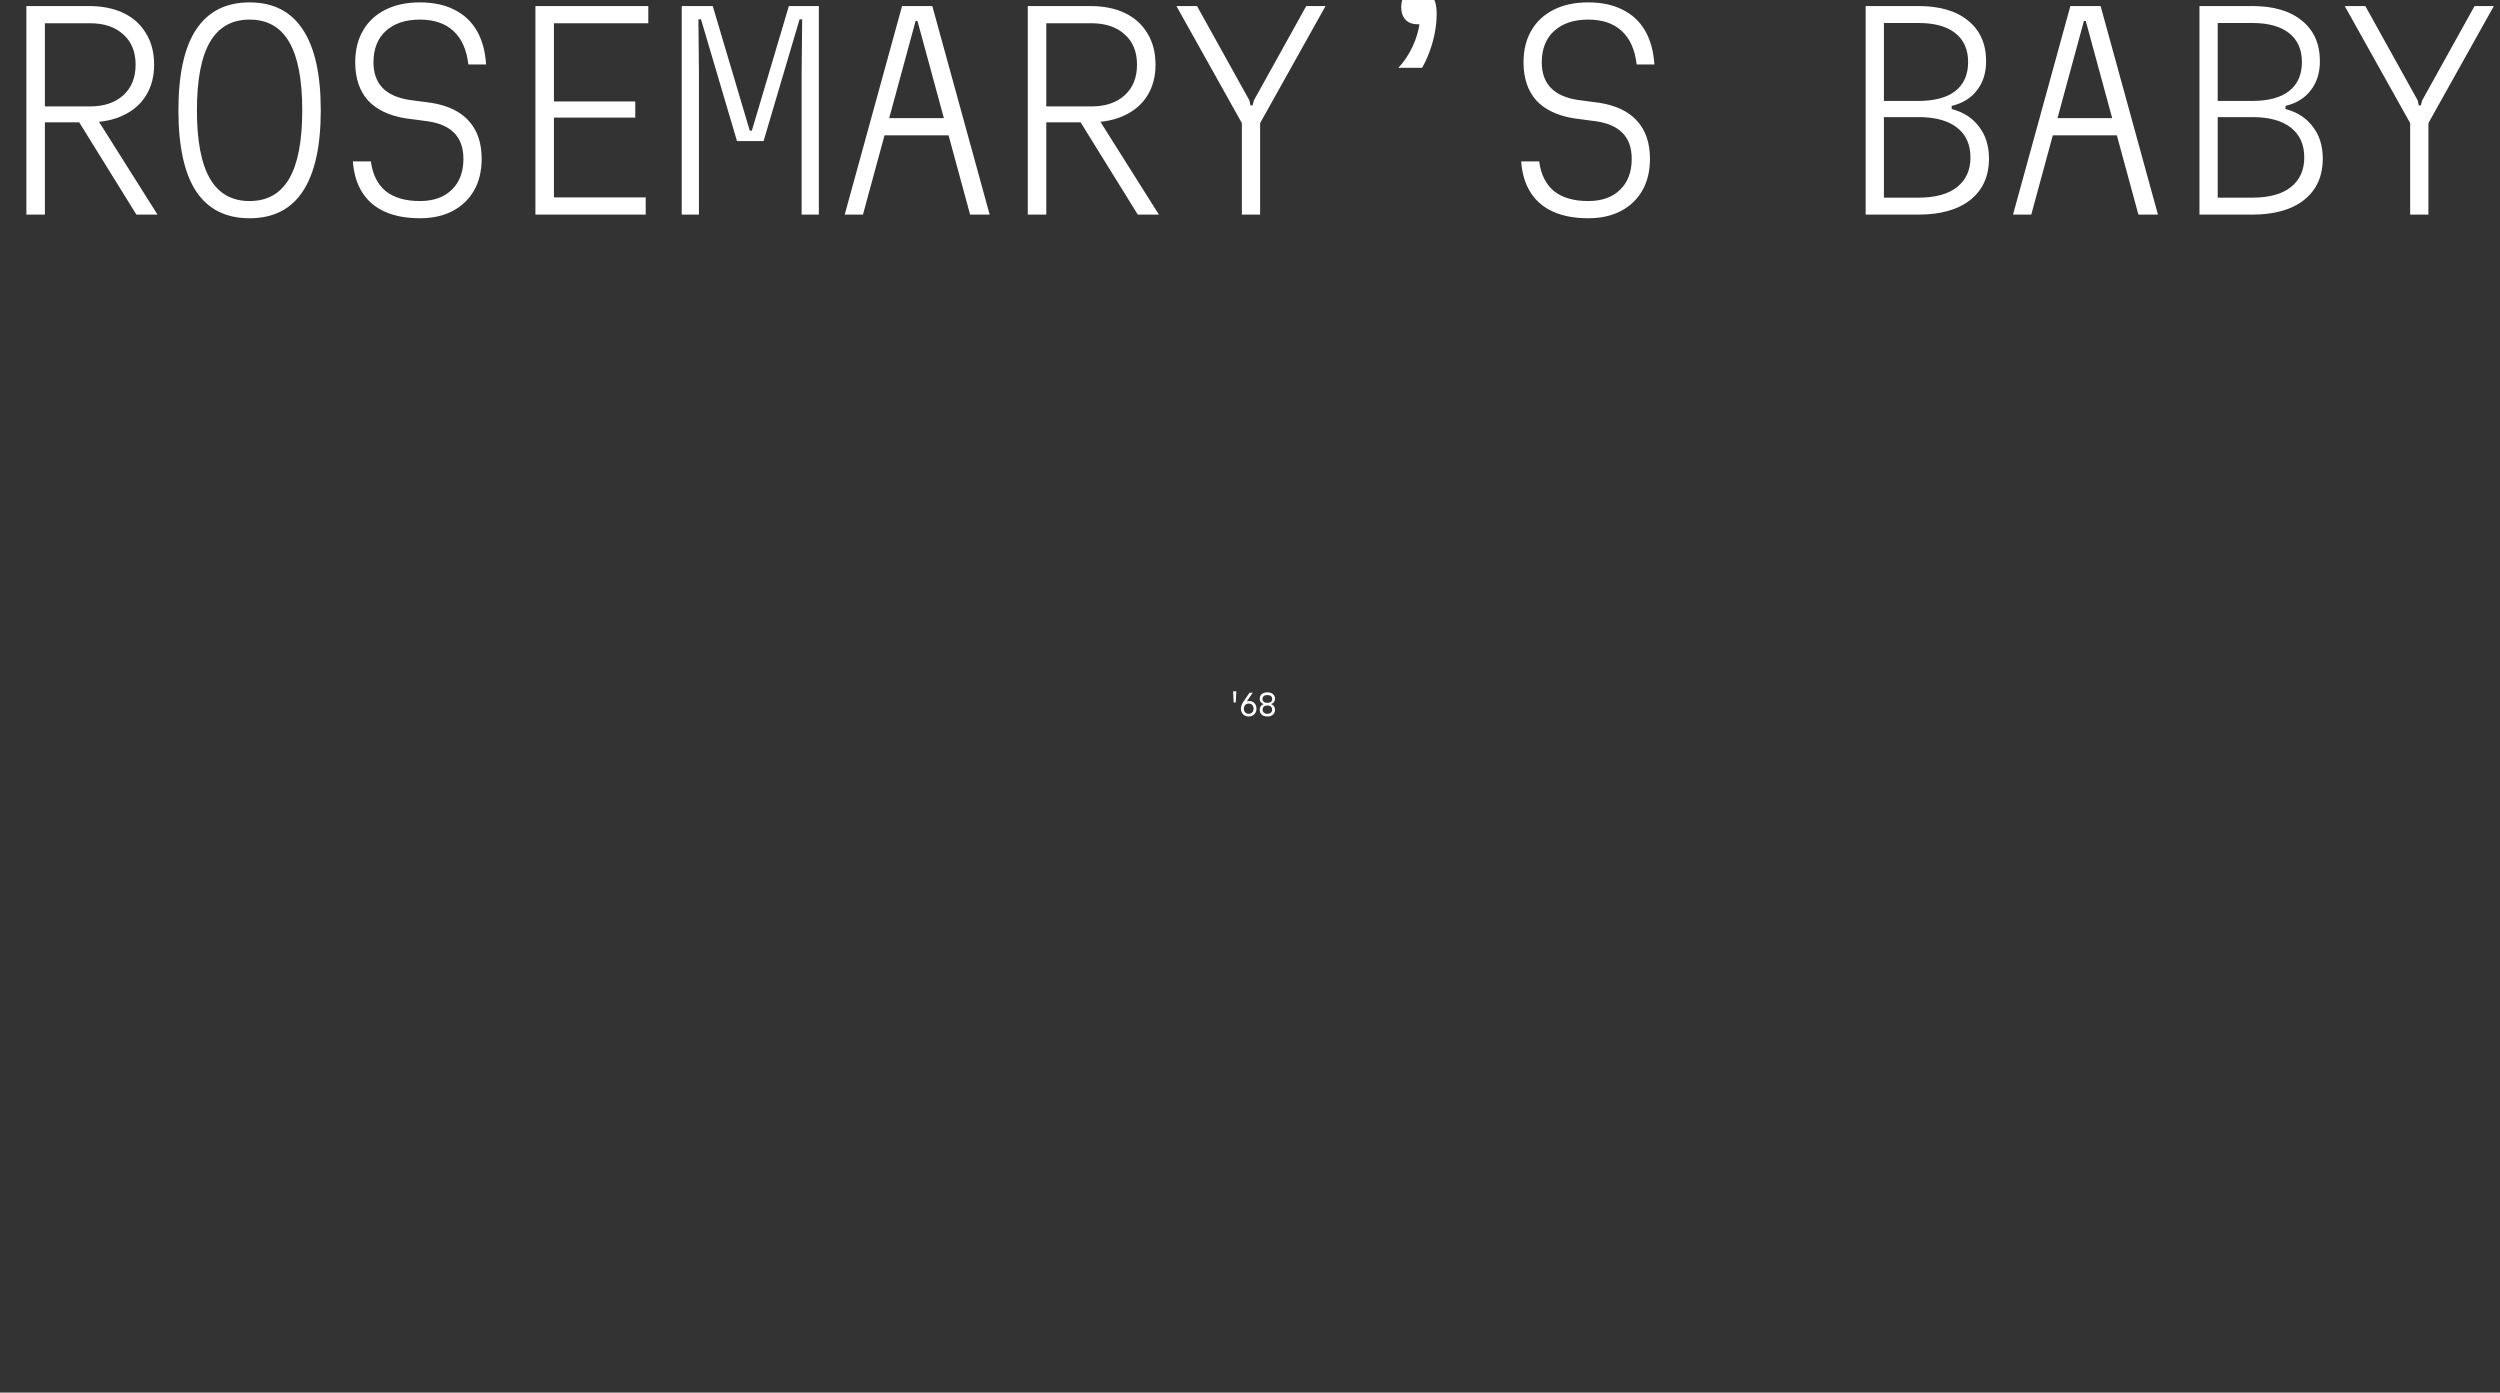 <?xml version="1.0" encoding="UTF-8"?> <svg xmlns="http://www.w3.org/2000/svg" width="1201" height="669" viewBox="0 0 1201 669" fill="none"><rect x="0" y="0" width="1201" height="669" fill="#333333" stroke="none"/><g clip-path="url(#clip0_7108_241)"><path d="M12.671 103.096V2.903H42.603C49.116 2.903 54.71 4.03 59.386 6.284C64.061 8.539 67.652 11.795 70.156 16.053C72.745 20.228 74.039 25.238 74.039 31.082C74.039 36.76 72.745 41.686 70.156 45.861C67.652 49.952 64.02 53.124 59.26 55.379C54.585 57.633 49.032 58.76 42.603 58.76H21.563V103.096H12.671ZM65.522 103.096L36.968 57.007H46.611L75.667 103.096H65.522ZM21.563 51.121H43.23C49.993 51.121 55.336 49.325 59.26 45.735C63.185 42.145 65.147 37.261 65.147 31.082C65.147 24.904 63.185 20.061 59.26 16.554C55.336 12.964 49.993 11.169 43.23 11.169H21.563V51.121ZM119.902 104.849C108.546 104.849 99.988 100.549 94.227 91.949C88.549 83.266 85.711 70.282 85.711 52.999C85.711 35.716 88.549 22.774 94.227 14.175C99.988 5.491 108.546 1.149 119.902 1.149C131.257 1.149 139.773 5.491 145.451 14.175C151.212 22.774 154.092 35.716 154.092 52.999C154.092 70.282 151.212 83.266 145.451 91.949C139.773 100.549 131.257 104.849 119.902 104.849ZM119.902 96.583C128.418 96.583 134.764 92.993 138.938 85.812C143.113 78.632 145.2 67.694 145.2 52.999C145.2 38.304 143.113 27.367 138.938 20.186C134.764 13.006 128.418 9.415 119.902 9.415C111.385 9.415 105.04 13.006 100.865 20.186C96.69 27.367 94.603 38.304 94.603 52.999C94.603 67.694 96.69 78.632 100.865 85.812C105.04 92.993 111.385 96.583 119.902 96.583ZM178.163 77.546C178.998 83.809 181.378 88.568 185.302 91.824C189.31 94.997 194.778 96.583 201.708 96.583C208.221 96.583 213.314 94.788 216.988 91.198C220.745 87.608 222.624 82.64 222.624 76.294C222.624 71.118 221.204 67.026 218.366 64.02C215.527 61.015 211.227 59.094 205.466 58.259L195.071 56.882C187.055 55.629 180.96 52.749 176.785 48.24C172.694 43.648 170.649 37.553 170.649 29.955C170.649 24.027 171.901 18.934 174.406 14.675C176.911 10.334 180.501 6.994 185.177 4.656C189.852 2.318 195.363 1.149 201.708 1.149C208.138 1.149 213.648 2.318 218.24 4.656C222.832 6.911 226.423 10.25 229.011 14.675C231.599 19.101 233.102 24.528 233.52 30.957H225.003C224.168 23.86 221.789 18.516 217.865 14.926C213.94 11.252 208.555 9.415 201.708 9.415C194.778 9.415 189.31 11.252 185.302 14.926C181.378 18.516 179.416 23.526 179.416 29.955C179.416 35.048 180.835 39.097 183.674 42.103C186.513 45.109 190.812 47.071 196.574 47.99L206.969 49.367C215.068 50.62 221.163 53.542 225.254 58.134C229.345 62.643 231.391 68.696 231.391 76.294C231.391 82.139 230.18 87.19 227.759 91.448C225.337 95.707 221.914 99.004 217.489 101.342C213.064 103.68 207.804 104.849 201.708 104.849C195.196 104.849 189.602 103.805 184.926 101.718C180.25 99.631 176.618 96.541 174.03 92.45C171.442 88.359 169.939 83.391 169.521 77.546H178.163ZM257.215 103.096V2.903H311.444V11.169H266.107V48.741H305.182V56.506H266.107V94.83H310.192V103.096H257.215ZM327.499 103.096V2.903H342.403L360.187 62.768H361.189L378.974 2.903H393.376V103.096H385.11V34.714L385.361 9.29H384.108L366.825 67.778H354.051L336.767 9.29H335.515L335.765 34.714V103.096H327.499ZM405.8 103.096L433.353 2.903H447.881L475.434 103.096H466.041L440.742 10.042H439.865L414.566 103.096H405.8ZM421.079 65.022V56.757H460.53V65.022H421.079ZM493.743 103.096V2.903H523.676C530.188 2.903 535.783 4.03 540.458 6.284C545.134 8.539 548.724 11.795 551.229 16.053C553.817 20.228 555.111 25.238 555.111 31.082C555.111 36.76 553.817 41.686 551.229 45.861C548.724 49.952 545.092 53.124 540.333 55.379C535.657 57.633 530.105 58.76 523.676 58.76H502.635V103.096H493.743ZM546.595 103.096L518.04 57.007H527.684L556.74 103.096H546.595ZM502.635 51.121H524.302C531.065 51.121 536.409 49.325 540.333 45.735C544.257 42.145 546.219 37.261 546.219 31.082C546.219 24.904 544.257 20.061 540.333 16.554C536.409 12.964 531.065 11.169 524.302 11.169H502.635V51.121ZM575.049 2.903L600.223 48.24L600.724 50.62H601.726L602.352 48.24L627.525 2.903H636.793L605.358 59.136V103.096H596.591V59.136L565.155 2.903H575.049ZM671.76 32.585C674.432 29.746 676.686 26.406 678.523 22.566C680.36 18.642 681.529 14.717 682.03 10.793L681.153 -4.737C684.242 -4.737 686.496 -3.818 687.916 -1.982C689.419 -0.145 690.17 2.736 690.17 6.66C690.17 9.582 689.878 12.588 689.294 15.677C688.709 18.767 687.874 21.773 686.789 24.695C685.787 27.534 684.576 30.164 683.157 32.585H671.76ZM681.153 11.67C678.648 11.67 676.686 10.96 675.267 9.541C673.847 8.038 673.137 5.992 673.137 3.404C673.137 0.815 673.847 -1.188 675.267 -2.608C676.686 -4.027 678.648 -4.737 681.153 -4.737C683.741 -4.737 685.703 -4.027 687.039 -2.608C688.459 -1.188 689.168 0.815 689.168 3.404C689.168 5.992 688.459 8.038 687.039 9.541C685.703 10.96 683.741 11.67 681.153 11.67ZM739.414 77.546C740.249 83.809 742.629 88.568 746.553 91.824C750.561 94.997 756.03 96.583 762.96 96.583C769.472 96.583 774.565 94.788 778.239 91.198C781.996 87.608 783.875 82.64 783.875 76.294C783.875 71.118 782.456 67.026 779.617 64.02C776.778 61.015 772.478 59.094 766.717 58.259L756.322 56.882C748.307 55.629 742.211 52.749 738.037 48.24C733.946 43.648 731.9 37.553 731.9 29.955C731.9 24.027 733.152 18.934 735.657 14.675C738.162 10.334 741.752 6.994 746.428 4.656C751.104 2.318 756.614 1.149 762.96 1.149C769.389 1.149 774.899 2.318 779.492 4.656C784.084 6.911 787.674 10.25 790.262 14.675C792.851 19.101 794.354 24.528 794.771 30.957H786.255C785.42 23.86 783.04 18.516 779.116 14.926C775.192 11.252 769.806 9.415 762.96 9.415C756.03 9.415 750.561 11.252 746.553 14.926C742.629 18.516 740.667 23.526 740.667 29.955C740.667 35.048 742.086 39.097 744.925 42.103C747.764 45.109 752.064 47.071 757.825 47.99L768.22 49.367C776.319 50.62 782.414 53.542 786.505 58.134C790.596 62.643 792.642 68.696 792.642 76.294C792.642 82.139 791.431 87.19 789.01 91.448C786.589 95.707 783.165 99.004 778.74 101.342C774.315 103.68 769.055 104.849 762.96 104.849C756.447 104.849 750.853 103.805 746.177 101.718C741.502 99.631 737.87 96.541 735.281 92.45C732.693 88.359 731.19 83.391 730.773 77.546H739.414ZM896.265 103.096V2.903H921.564C931.834 2.903 939.807 5.241 945.485 9.916C951.246 14.592 954.127 21.105 954.127 29.454C954.127 34.965 952.665 39.599 949.743 43.356C946.904 47.113 942.855 49.618 937.595 50.87V52.373C943.272 53.876 947.656 56.715 950.745 60.889C953.918 64.981 955.504 70.074 955.504 76.169C955.504 84.685 952.498 91.323 946.487 96.082C940.559 100.758 932.251 103.096 921.564 103.096H896.265ZM905.032 94.955H921.564C929.663 94.955 935.841 93.285 940.1 89.945C944.441 86.522 946.612 81.763 946.612 75.668C946.612 69.406 944.441 64.605 940.1 61.265C935.841 57.925 929.663 56.255 921.564 56.255H905.032V94.955ZM905.032 48.491H921.564C929.329 48.491 935.257 46.904 939.348 43.731C943.439 40.475 945.485 35.841 945.485 29.83C945.485 23.818 943.439 19.184 939.348 15.928C935.257 12.672 929.329 11.043 921.564 11.043H905.032V48.491ZM967.051 103.096L994.604 2.903H1009.13L1036.68 103.096H1027.29L1001.99 10.042H1001.12L975.818 103.096H967.051ZM982.33 65.022V56.757H1021.78V65.022H982.33ZM1056.62 103.096V2.903H1081.92C1092.19 2.903 1100.16 5.241 1105.84 9.916C1111.6 14.592 1114.48 21.105 1114.48 29.454C1114.48 34.965 1113.02 39.599 1110.1 43.356C1107.26 47.113 1103.21 49.618 1097.95 50.87V52.373C1103.63 53.876 1108.01 56.715 1111.1 60.889C1114.28 64.981 1115.86 70.074 1115.86 76.169C1115.86 84.685 1112.86 91.323 1106.84 96.082C1100.92 100.758 1092.61 103.096 1081.92 103.096H1056.62ZM1065.39 94.955H1081.92C1090.02 94.955 1096.2 93.285 1100.46 89.945C1104.8 86.522 1106.97 81.763 1106.97 75.668C1106.97 69.406 1104.8 64.605 1100.46 61.265C1096.2 57.925 1090.02 56.255 1081.92 56.255H1065.39V94.955ZM1065.39 48.491H1081.92C1089.69 48.491 1095.61 46.904 1099.71 43.731C1103.8 40.475 1105.84 35.841 1105.84 29.83C1105.84 23.818 1103.8 19.184 1099.71 15.928C1095.61 12.672 1089.69 11.043 1081.92 11.043H1065.39V48.491ZM1136.3 2.903L1161.47 48.24L1161.97 50.62H1162.98L1163.6 48.24L1188.78 2.903H1198.04L1166.61 59.136V103.096H1157.84V59.136L1126.41 2.903H1136.3Z" fill="white"></path><path d="M592.386 332.128H593.926L593.674 337.476H592.638L592.386 332.128ZM599.865 344.21C599.146 344.21 598.502 344.051 597.933 343.734C597.373 343.417 596.934 342.973 596.617 342.404C596.299 341.835 596.141 341.181 596.141 340.444C596.141 339.884 596.243 339.324 596.449 338.764C596.663 338.195 596.995 337.583 597.443 336.93L600.271 332.8H601.825L599.109 336.72L599.333 336.93C599.445 336.883 599.575 336.846 599.725 336.818C599.883 336.79 600.047 336.776 600.215 336.776C600.877 336.776 601.461 336.935 601.965 337.252C602.478 337.569 602.879 338.003 603.169 338.554C603.467 339.095 603.617 339.725 603.617 340.444C603.617 341.181 603.453 341.835 603.127 342.404C602.809 342.973 602.371 343.417 601.811 343.734C601.251 344.051 600.602 344.21 599.865 344.21ZM597.541 340.444C597.541 340.929 597.639 341.359 597.835 341.732C598.031 342.096 598.301 342.385 598.647 342.6C599.001 342.805 599.412 342.908 599.879 342.908C600.345 342.908 600.751 342.805 601.097 342.6C601.451 342.385 601.727 342.096 601.923 341.732C602.119 341.359 602.217 340.929 602.217 340.444C602.217 339.949 602.119 339.52 601.923 339.156C601.727 338.783 601.451 338.493 601.097 338.288C600.751 338.083 600.345 337.98 599.879 337.98C599.412 337.98 599.001 338.083 598.647 338.288C598.301 338.493 598.031 338.783 597.835 339.156C597.639 339.52 597.541 339.949 597.541 340.444ZM608.841 337.658C609.569 337.658 610.139 337.495 610.549 337.168C610.96 336.832 611.165 336.37 611.165 335.782C611.165 335.185 610.96 334.723 610.549 334.396C610.139 334.06 609.569 333.892 608.841 333.892C608.113 333.892 607.544 334.06 607.133 334.396C606.723 334.723 606.517 335.185 606.517 335.782C606.517 336.37 606.723 336.832 607.133 337.168C607.544 337.495 608.113 337.658 608.841 337.658ZM605.159 335.684C605.159 335.059 605.309 334.513 605.607 334.046C605.915 333.579 606.345 333.22 606.895 332.968C607.446 332.716 608.095 332.59 608.841 332.59C609.588 332.59 610.237 332.716 610.787 332.968C611.338 333.22 611.763 333.579 612.061 334.046C612.369 334.513 612.523 335.059 612.523 335.684C612.523 336.272 612.365 336.79 612.047 337.238C611.73 337.677 611.305 337.975 610.773 338.134V338.344C611.305 338.503 611.73 338.825 612.047 339.31C612.365 339.786 612.523 340.351 612.523 341.004C612.523 341.657 612.369 342.227 612.061 342.712C611.763 343.188 611.338 343.557 610.787 343.818C610.237 344.079 609.588 344.21 608.841 344.21C608.095 344.21 607.446 344.079 606.895 343.818C606.345 343.557 605.915 343.188 605.607 342.712C605.309 342.227 605.159 341.657 605.159 341.004C605.159 340.351 605.318 339.786 605.635 339.31C605.962 338.825 606.387 338.503 606.909 338.344V338.134C606.377 337.975 605.953 337.677 605.635 337.238C605.318 336.79 605.159 336.272 605.159 335.684ZM606.559 340.906C606.559 341.531 606.76 342.021 607.161 342.376C607.563 342.731 608.123 342.908 608.841 342.908C609.56 342.908 610.12 342.731 610.521 342.376C610.923 342.021 611.123 341.531 611.123 340.906C611.123 340.281 610.923 339.795 610.521 339.45C610.12 339.095 609.56 338.918 608.841 338.918C608.123 338.918 607.563 339.095 607.161 339.45C606.76 339.795 606.559 340.281 606.559 340.906Z" fill="white"></path></g><defs><clipPath id="clip0_7108_241"><rect width="1200" height="668.333" fill="white" transform="translate(0.986)"></rect></clipPath></defs></svg> 